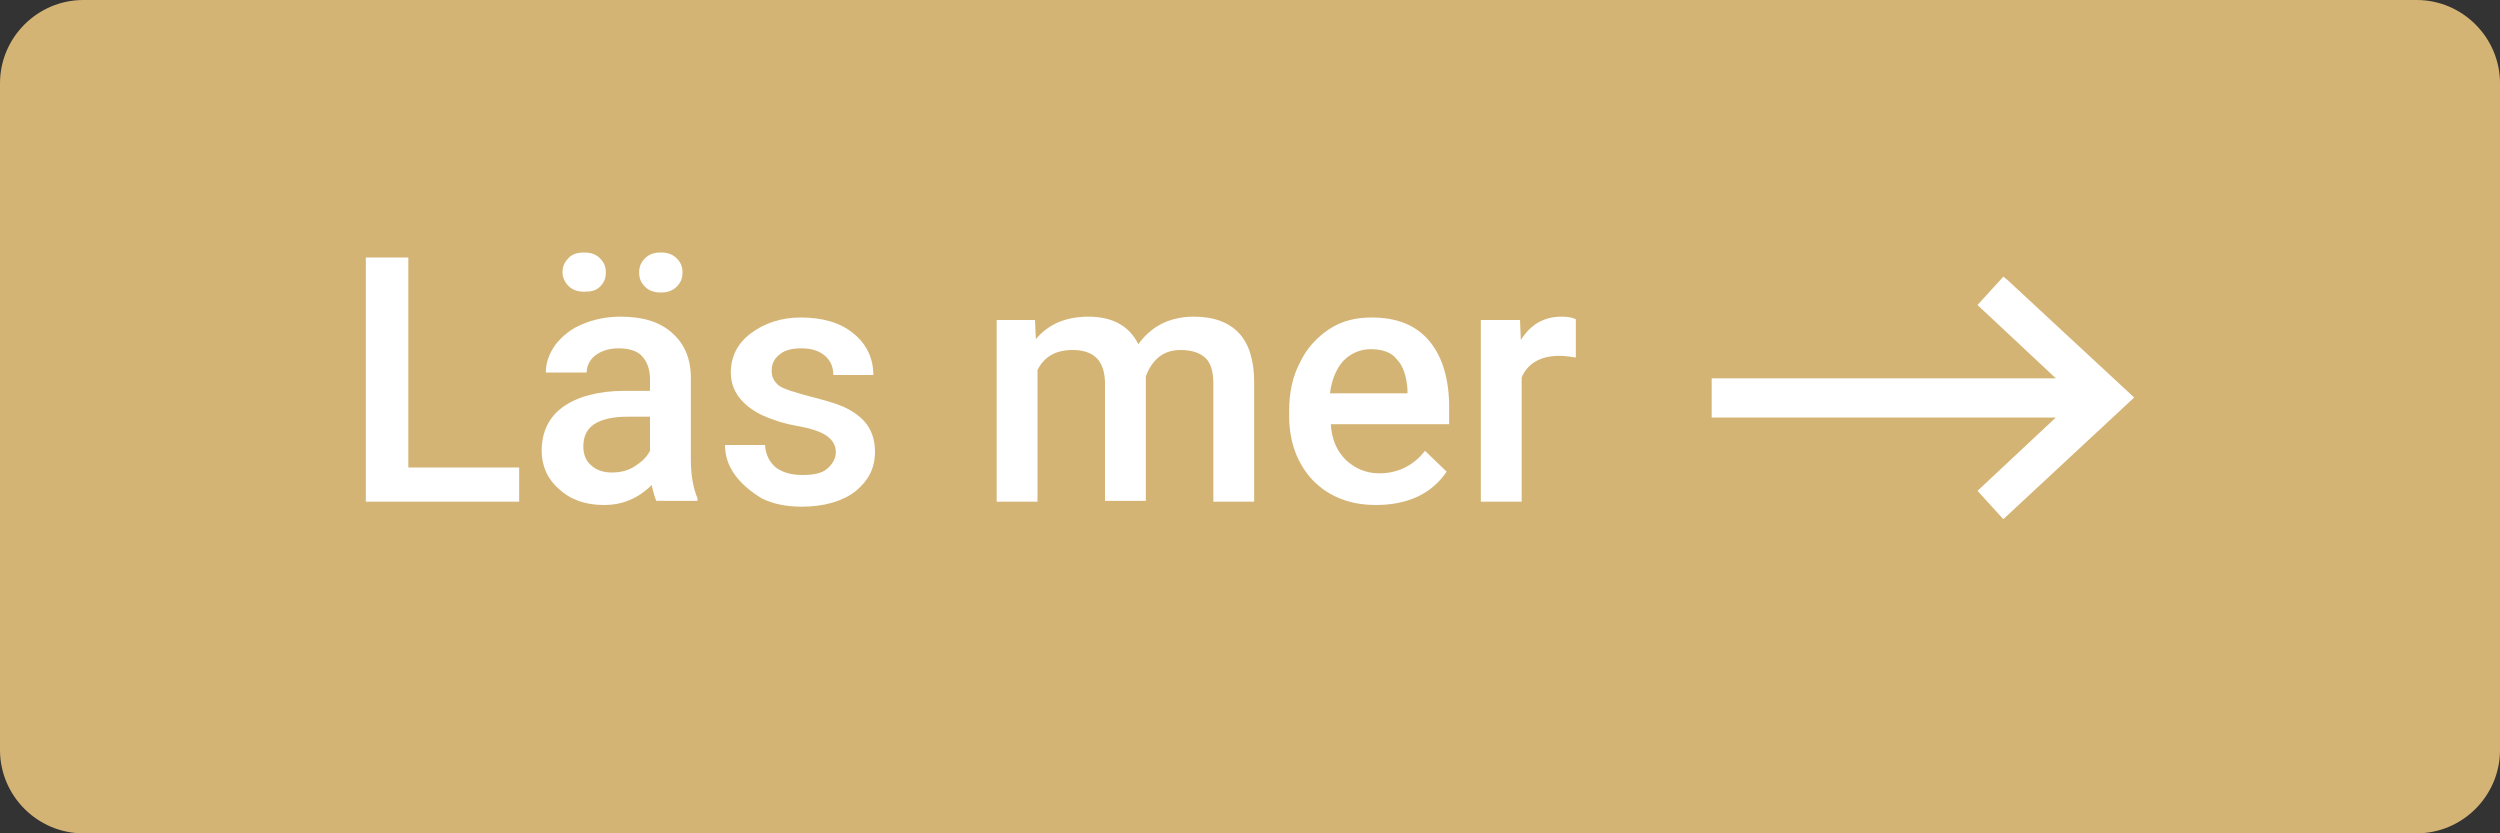 <svg xmlns="http://www.w3.org/2000/svg" xmlns:xlink="http://www.w3.org/1999/xlink" id="Lager_1" x="0px" y="0px" viewBox="0 0 300 100" style="enable-background:new 0 0 300 100;" xml:space="preserve"><rect x="0" y="0" width="300" height="100" fill="#333333" stroke="none"/><style type="text/css">	.st0{fill:#D4B474;}	.st1{fill:#FFFFFF;}</style><path class="st0" d="M290,100H10c-5.5,0-10-4.5-10-10V10C0,4.5,4.5,0,10,0h280c5.5,0,10,4.5,10,10v80C300,95.5,295.5,100,290,100z"></path><g>	<g>		<path class="st1" d="M49,56.1h13.3v4.1H43.9V30.9H49V56.1z"></path>		<path class="st1" d="M78.8,60.2c-0.2-0.4-0.4-1.1-0.6-2c-1.6,1.6-3.5,2.4-5.7,2.4c-2.2,0-4-0.6-5.4-1.9c-1.4-1.2-2.1-2.8-2.1-4.6   c0-2.3,0.9-4.1,2.6-5.3c1.7-1.2,4.2-1.9,7.4-1.9h3v-1.4c0-1.1-0.3-2-0.9-2.7c-0.6-0.7-1.6-1-2.9-1c-1.1,0-2,0.3-2.7,0.8   s-1.1,1.3-1.1,2.1h-4.9c0-1.2,0.4-2.3,1.2-3.4c0.8-1,1.9-1.9,3.2-2.4c1.4-0.6,2.9-0.9,4.6-0.9c2.6,0,4.6,0.6,6.1,1.9   c1.5,1.3,2.3,3.1,2.3,5.4v9.8c0,2,0.3,3.5,0.8,4.7v0.3H78.8z M67.5,32.7c0-0.7,0.2-1.2,0.7-1.7c0.4-0.5,1.1-0.7,1.9-0.7   c0.8,0,1.4,0.2,1.9,0.7s0.7,1,0.7,1.7c0,0.7-0.2,1.2-0.7,1.7S70.9,35,70.1,35c-0.8,0-1.4-0.2-1.9-0.7   C67.8,33.9,67.5,33.3,67.5,32.7z M73.4,56.7c1,0,1.9-0.2,2.7-0.7s1.5-1.1,1.9-1.9v-4.1h-2.6c-1.8,0-3.2,0.3-4.1,0.9   S70,52.4,70,53.6c0,0.9,0.3,1.7,0.9,2.2C71.5,56.4,72.4,56.7,73.4,56.7z M76.7,32.7c0-0.7,0.2-1.2,0.7-1.7s1.1-0.7,1.9-0.7   c0.8,0,1.4,0.2,1.9,0.7s0.7,1,0.7,1.7s-0.2,1.2-0.7,1.7s-1.1,0.7-1.9,0.7c-0.8,0-1.4-0.2-1.9-0.7S76.7,33.4,76.7,32.7z"></path>		<path class="st1" d="M100.3,54.3c0-0.9-0.4-1.5-1.1-2c-0.7-0.5-1.9-0.9-3.6-1.2s-3.1-0.8-4.2-1.3c-2.4-1.2-3.7-2.9-3.7-5.1   c0-1.9,0.8-3.5,2.4-4.7s3.6-1.9,6-1.9c2.6,0,4.7,0.6,6.3,1.9s2.4,3,2.4,5H100c0-0.9-0.3-1.7-1-2.3c-0.7-0.6-1.6-0.9-2.8-0.9   c-1.1,0-2,0.2-2.6,0.7c-0.7,0.5-1,1.2-1,2c0,0.8,0.3,1.3,0.9,1.8c0.6,0.4,1.9,0.8,3.8,1.3s3.4,0.9,4.5,1.5   c1.1,0.6,1.9,1.3,2.4,2.1c0.5,0.8,0.8,1.8,0.8,3c0,2-0.8,3.5-2.4,4.8c-1.6,1.2-3.8,1.8-6.4,1.8c-1.8,0-3.4-0.3-4.8-1   C90.1,59,89,58.1,88.2,57s-1.2-2.3-1.2-3.6h4.8c0.1,1.2,0.5,2,1.3,2.7c0.8,0.6,1.9,0.9,3.2,0.9c1.3,0,2.3-0.2,2.9-0.7   S100.3,55.1,100.3,54.3z"></path>		<path class="st1" d="M124.2,38.4l0.1,2.3c1.5-1.8,3.6-2.7,6.3-2.7c2.9,0,4.9,1.1,6,3.3c1.6-2.2,3.8-3.3,6.7-3.3   c2.4,0,4.2,0.7,5.4,2c1.2,1.3,1.8,3.3,1.8,5.9v14.3h-4.9V46c0-1.4-0.3-2.4-0.9-3c-0.6-0.6-1.6-1-3-1c-1.1,0-2,0.3-2.7,0.9   c-0.7,0.6-1.2,1.4-1.5,2.3l0,14.9h-4.9V45.8c-0.1-2.6-1.4-3.8-3.9-3.8c-2,0-3.4,0.8-4.2,2.4v15.8h-4.9V38.4H124.2z"></path>		<path class="st1" d="M165.1,60.6c-3.1,0-5.6-1-7.5-2.9c-1.9-2-2.9-4.6-2.9-7.8v-0.6c0-2.2,0.4-4.1,1.3-5.8c0.8-1.7,2-3,3.5-4   c1.5-1,3.2-1.4,5.1-1.4c3,0,5.3,0.9,6.9,2.8c1.6,1.9,2.4,4.6,2.4,8v2h-14.2c0.1,1.8,0.7,3.2,1.8,4.3c1.1,1,2.4,1.6,4,1.6   c2.2,0,4.1-0.9,5.5-2.7l2.6,2.5c-0.9,1.3-2,2.3-3.5,3S166.9,60.6,165.1,60.6z M164.5,41.9c-1.3,0-2.4,0.5-3.3,1.4   c-0.8,0.9-1.4,2.2-1.6,3.9h9.3v-0.4c-0.1-1.6-0.5-2.9-1.3-3.7C167,42.3,165.9,41.9,164.5,41.9z"></path>		<path class="st1" d="M189.1,42.9c-0.6-0.1-1.3-0.2-2-0.2c-2.2,0-3.8,0.9-4.5,2.6v14.9h-4.9V38.4h4.7l0.1,2.4   c1.2-1.9,2.8-2.8,4.9-2.8c0.7,0,1.3,0.1,1.7,0.3L189.1,42.9z"></path>	</g>	<polygon class="st1" points="240.9,33.6 240.4,33.2 237.3,36.6 246.7,45.4 205.4,45.4 205.4,50.1 246.7,50.1 237.3,58.9   240.4,62.3 256.1,47.7  "></polygon></g></svg>